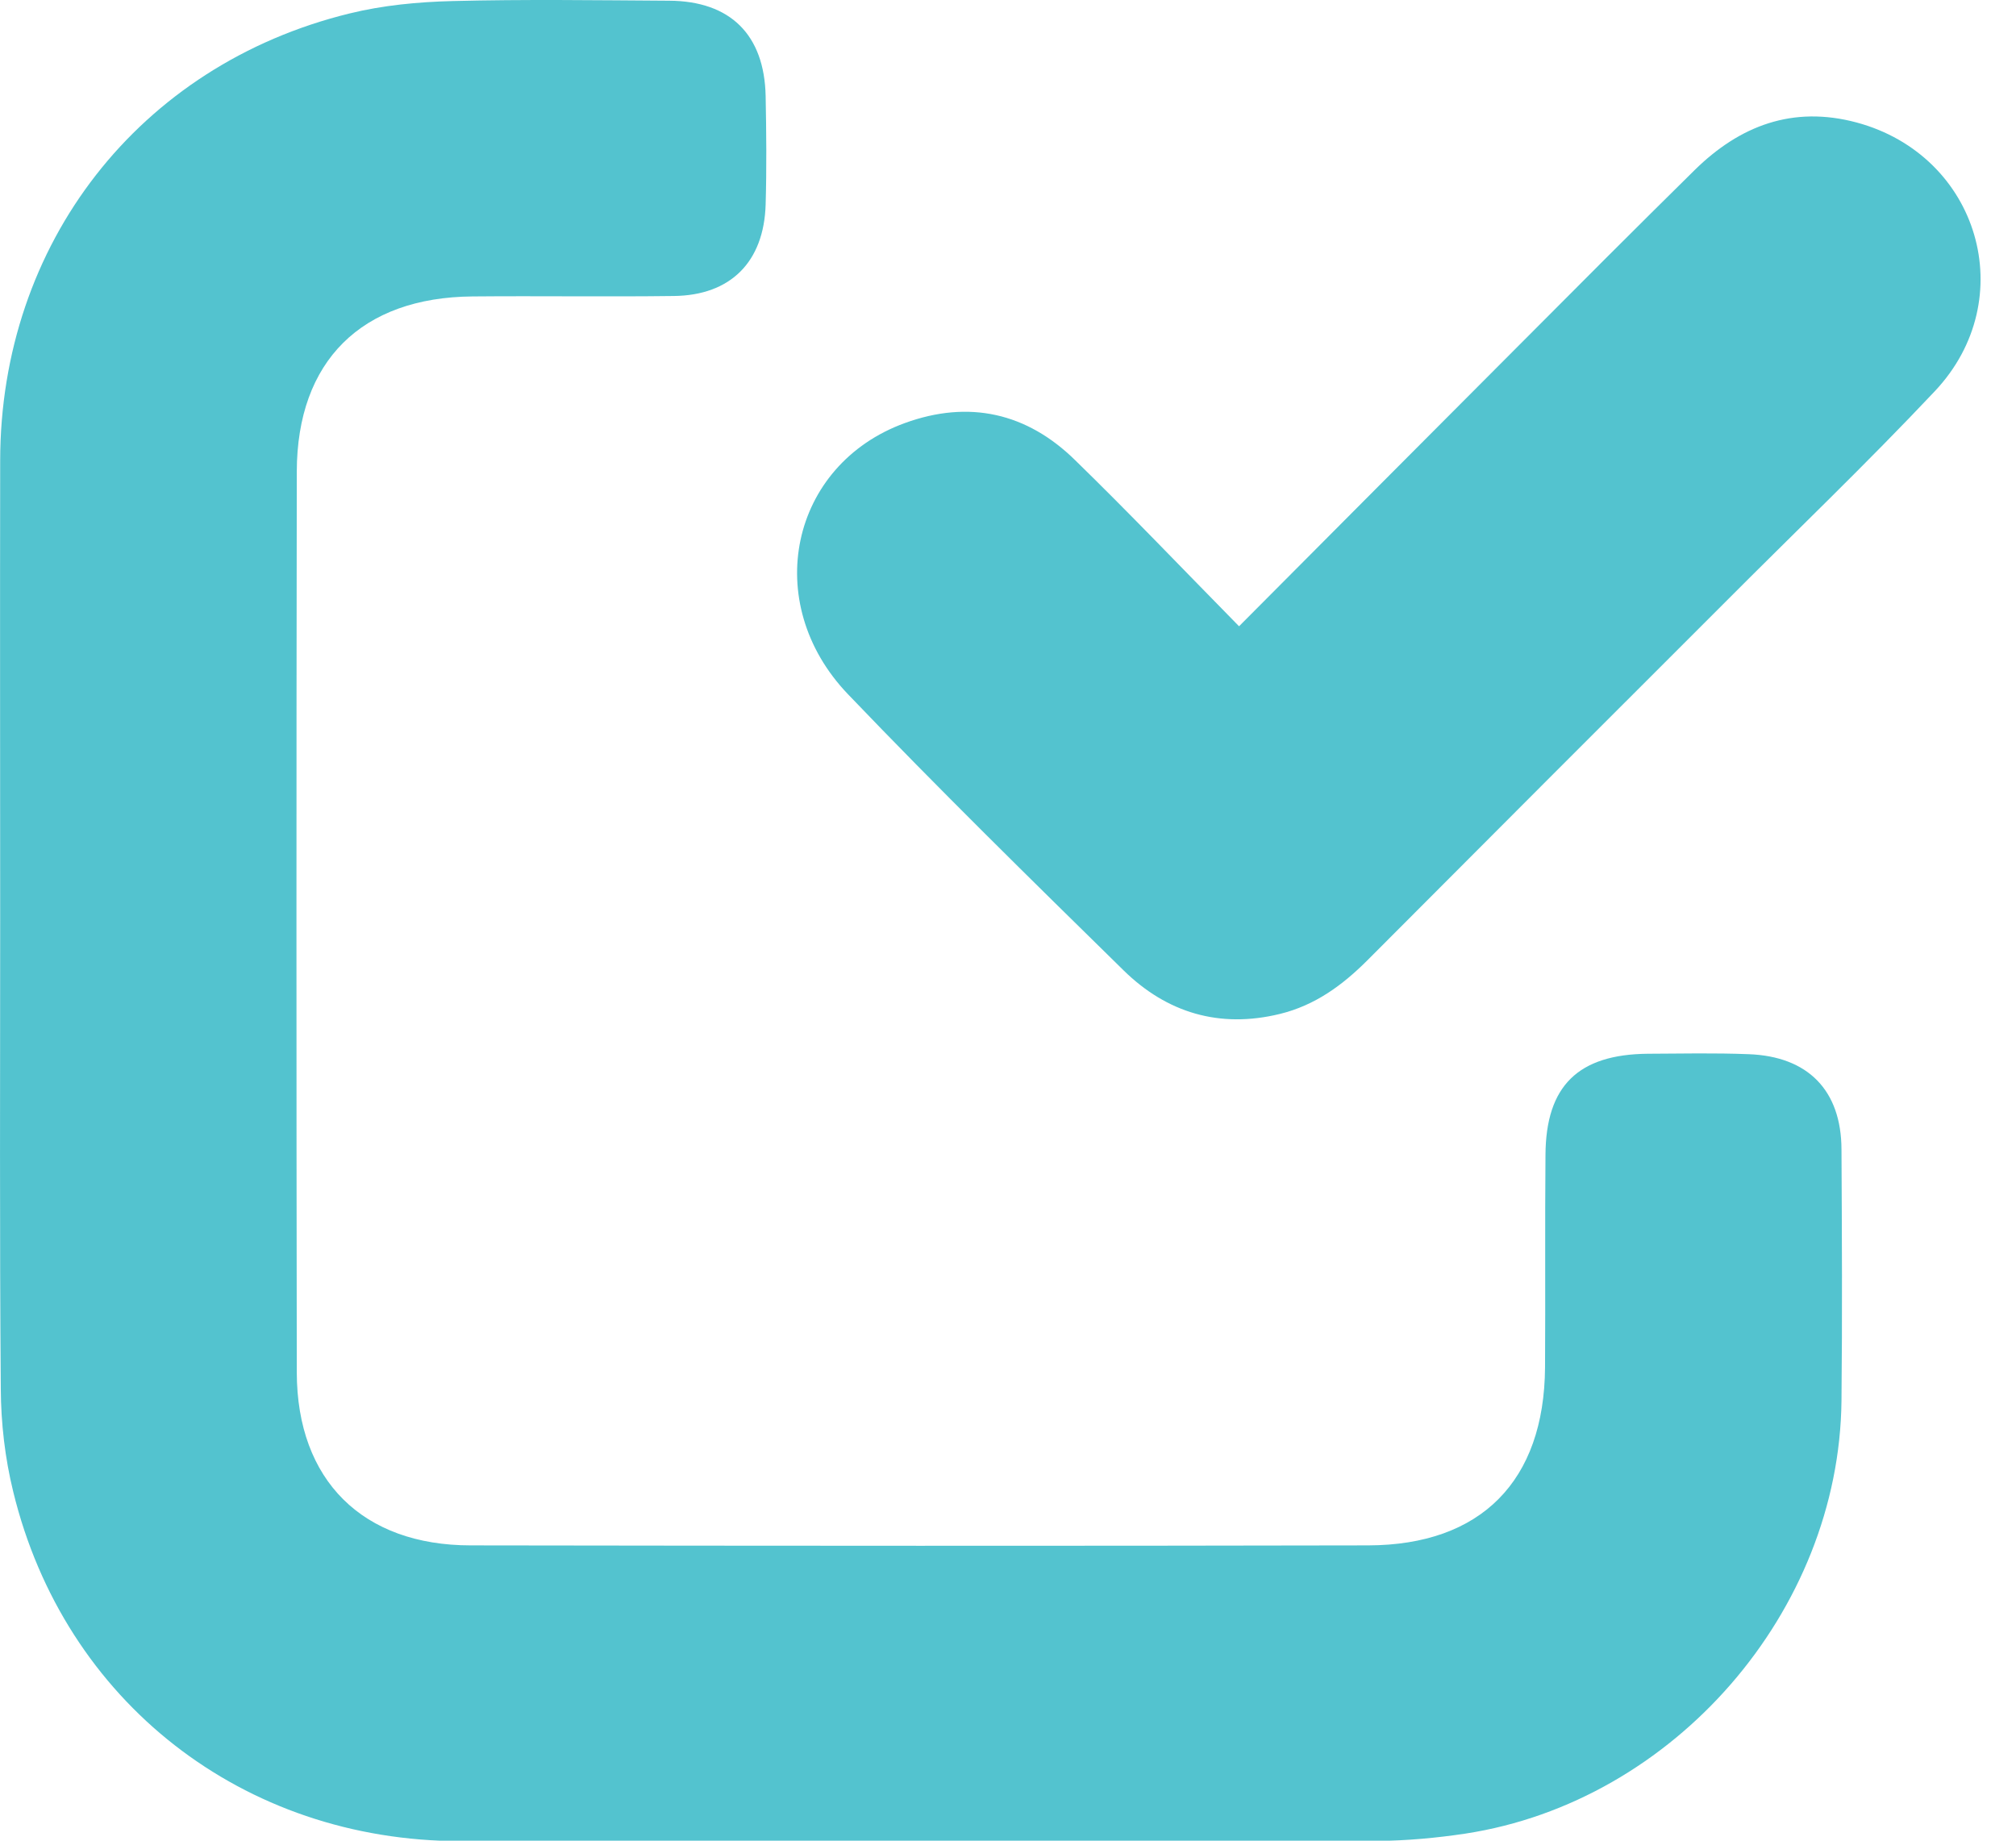 <svg xmlns="http://www.w3.org/2000/svg" width="23" height="21" viewBox="0 0 23 21" fill="none"><path d="M0.002 10.505C0.002 8.756 -0.001 7.006 0.002 5.256C0.004 2.78 1.586 0.742 3.986 0.154C4.367 0.06 4.768 0.022 5.162 0.012C5.985 -0.009 6.808 0.003 7.634 0.008C8.332 0.012 8.721 0.396 8.735 1.097C8.743 1.508 8.747 1.92 8.735 2.333C8.716 2.988 8.335 3.37 7.687 3.377C6.921 3.387 6.158 3.375 5.392 3.382C4.125 3.392 3.388 4.119 3.386 5.381C3.381 8.806 3.381 12.233 3.386 15.658C3.388 16.889 4.137 17.631 5.371 17.631C8.783 17.636 12.196 17.638 15.609 17.631C16.898 17.628 17.618 16.896 17.627 15.601C17.632 14.792 17.625 13.983 17.632 13.174C17.637 12.389 18.004 12.029 18.801 12.022C19.183 12.02 19.567 12.012 19.948 12.027C20.627 12.051 21.007 12.44 21.009 13.114C21.014 14.069 21.019 15.024 21.009 15.982C20.983 18.384 19.099 20.554 16.72 20.919C16.389 20.969 16.048 21 15.712 21.003C12.225 21.008 8.74 21.008 5.253 21.005C2.774 21.003 0.734 19.414 0.151 17.019C0.057 16.637 0.011 16.236 0.009 15.845C-0.005 14.065 0.002 12.286 0.002 10.505Z" fill="#53C3CF"></path><path d="M14.136 7.145C15.232 6.044 16.269 5.002 17.306 3.963C17.98 3.286 18.655 2.609 19.334 1.94C19.85 1.433 20.453 1.203 21.18 1.397C22.576 1.772 23.066 3.411 22.073 4.464C21.297 5.288 20.479 6.07 19.68 6.872C18.319 8.232 16.958 9.593 15.6 10.956C15.314 11.242 15.002 11.47 14.601 11.568C13.912 11.736 13.312 11.554 12.82 11.072C11.76 10.032 10.701 8.993 9.674 7.92C8.673 6.874 9.017 5.302 10.322 4.827C11.054 4.56 11.716 4.709 12.268 5.252C12.888 5.856 13.485 6.483 14.136 7.145Z" fill="#53C3CF"></path></svg>